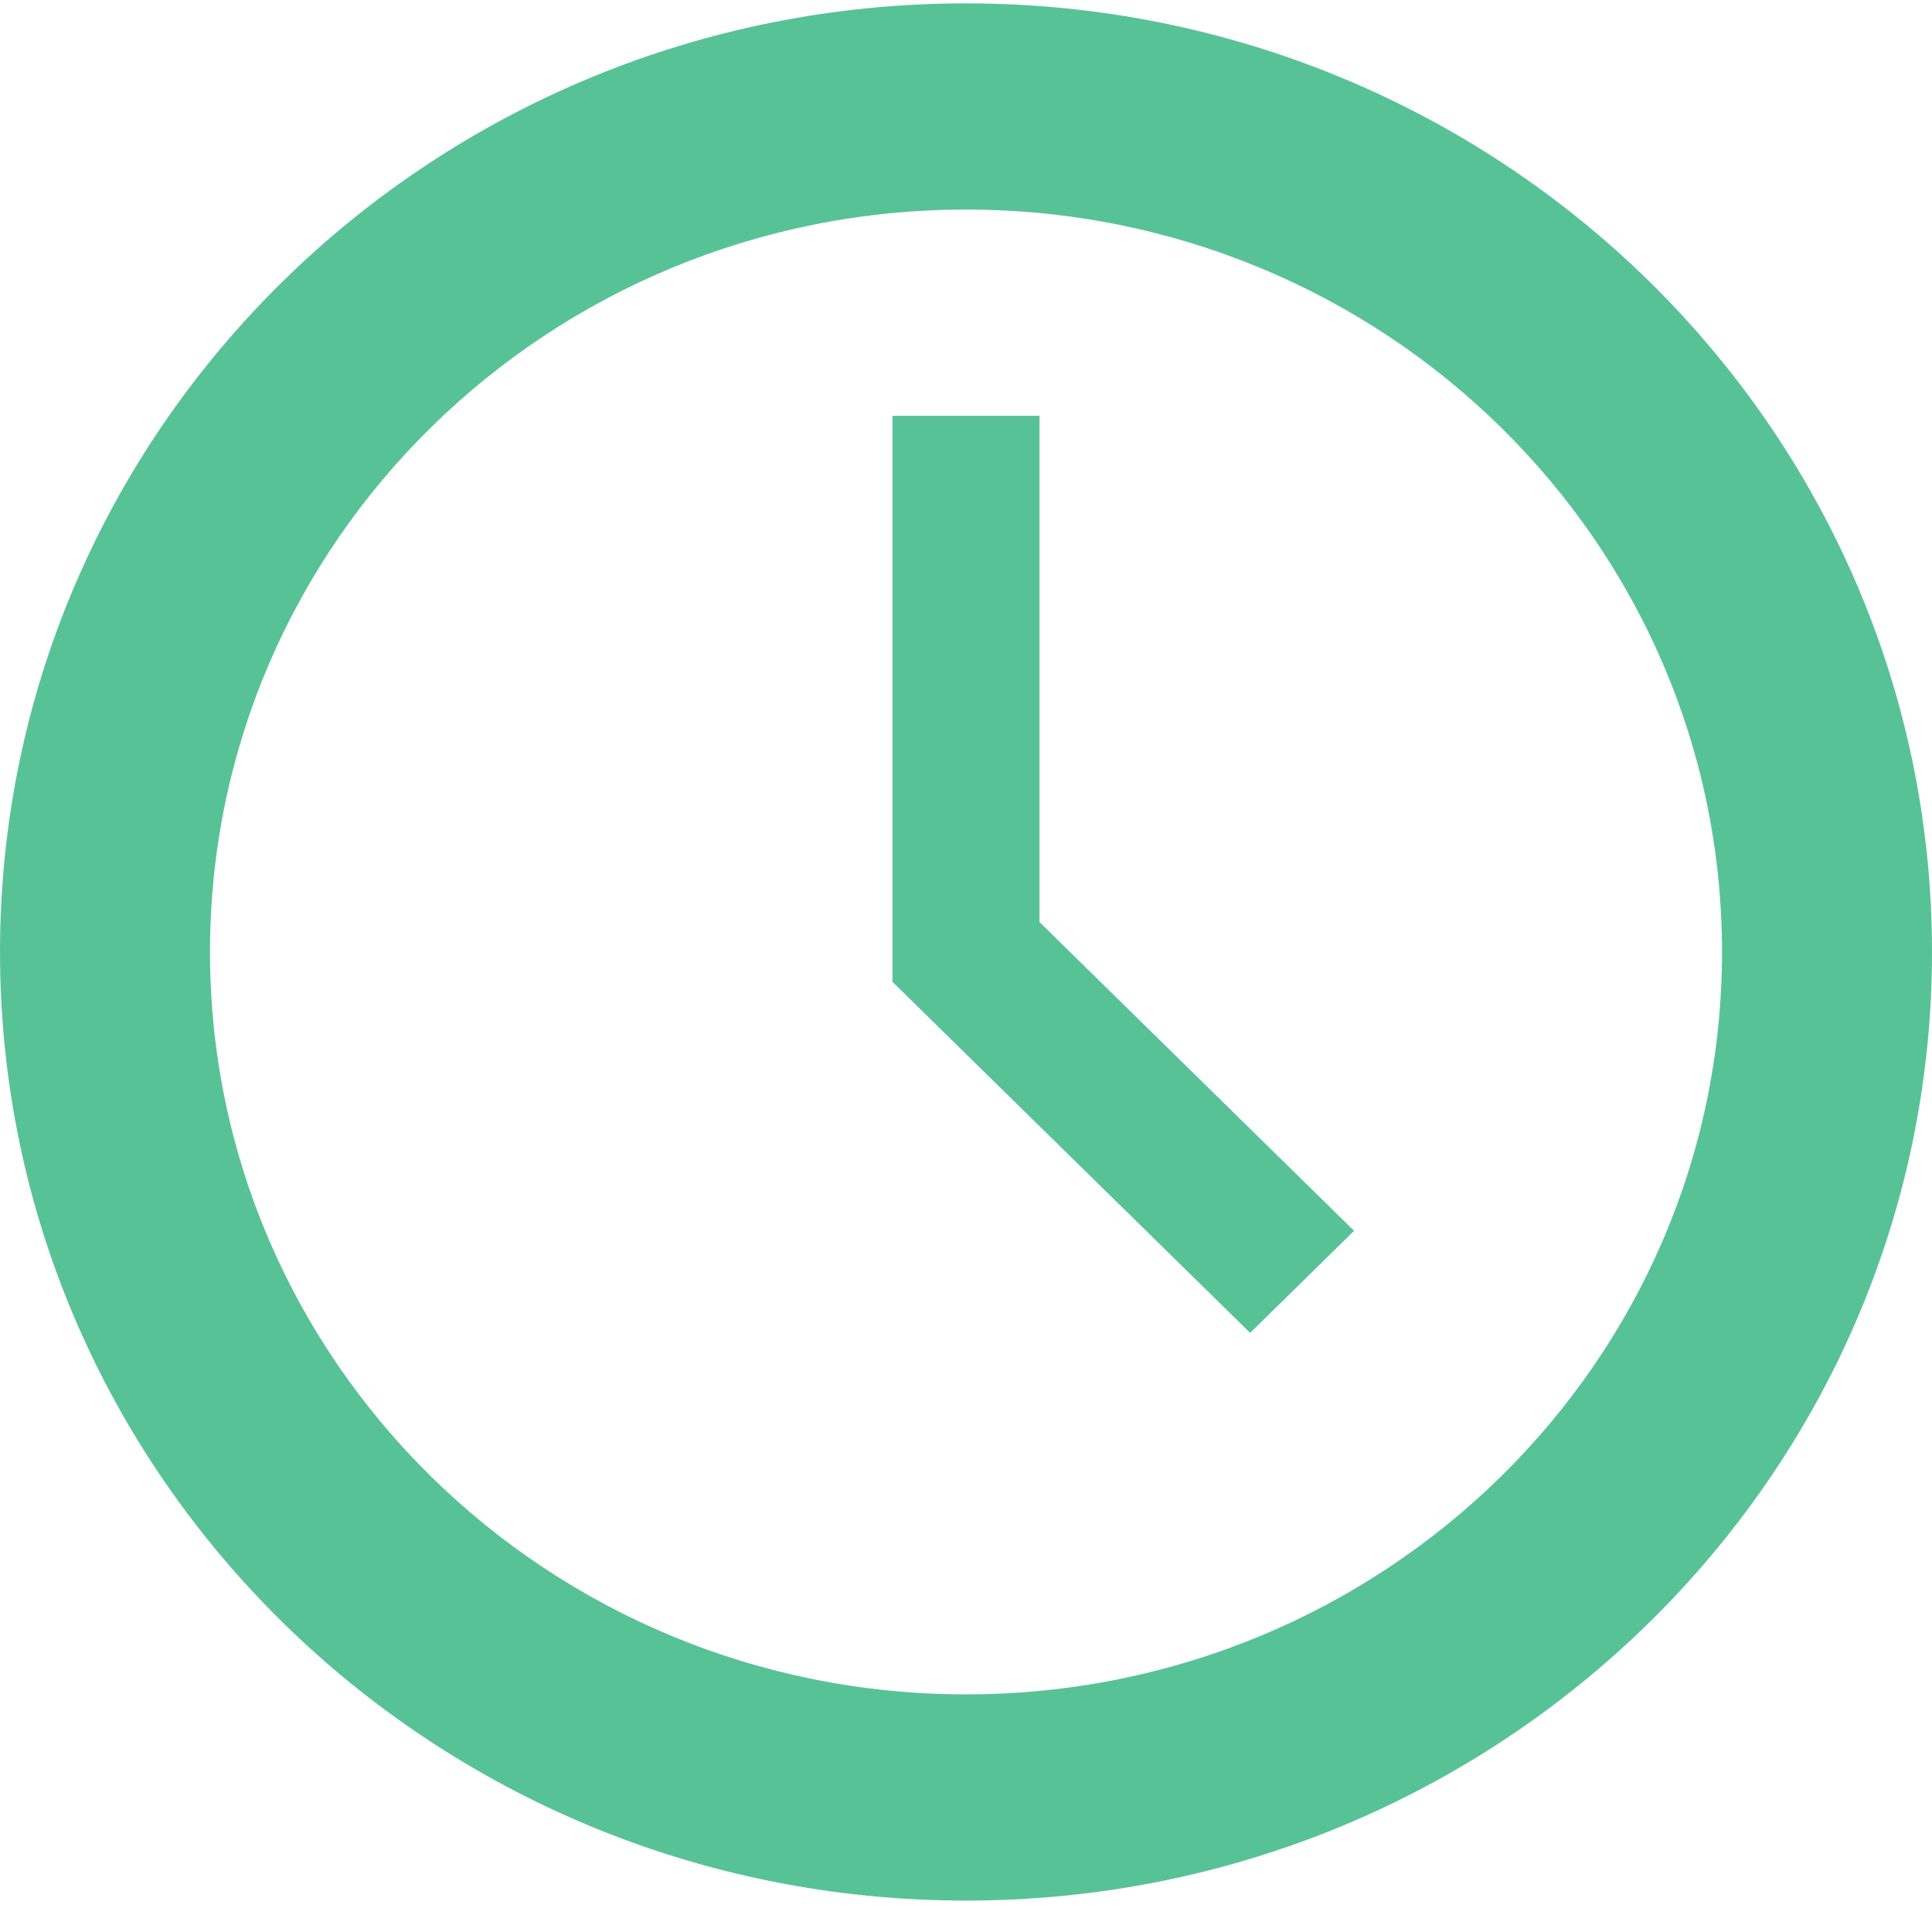 <?xml version="1.0" encoding="UTF-8"?>
<svg width="46px" height="46px" viewBox="0 0 46 46" version="1.1" xmlns="http://www.w3.org/2000/svg" xmlns:xlink="http://www.w3.org/1999/xlink">
    <!-- Generator: Sketch 51.3 (57544) - http://www.bohemiancoding.com/sketch -->
    <title>Group 2</title>
    <desc>Created with Sketch.</desc>
    <defs></defs>
    <g id="Page-1" stroke="none" stroke-width="1" fill="none" fill-rule="evenodd">
        <g id="Desktop-HD-Copy" transform="translate(-541, -4863)" fill="#58C297">
            <g id="Group-18" transform="translate(0, 4267)">
                <g id="Group-17" transform="translate(125, 306.387)">
                    <g id="Group-2" transform="translate(416, 289.693)">
                        <path d="M23,40.262 C13.06,40.262 5,32.347 5,22.586 C5,12.82 13.06,4.91 23,4.91 C32.94,4.91 41,12.82 41,22.586 C41,32.347 32.94,40.262 23,40.262 Z M23,0 C10.3,0 0,10.11 0,22.586 C0,35.058 10.3,45.172 23,45.172 C35.7,45.172 46,35.058 46,22.586 C46,10.11 35.7,0 23,0 Z" id="Fill-39"></path>
                        <polyline id="Fill-40" points="24.75 9.82 21.25 9.82 21.25 23.298 29.765 31.655 32.24 29.225 24.75 21.874 24.75 9.82"></polyline>
                    </g>
                </g>
            </g>
        </g>
    </g>
</svg>